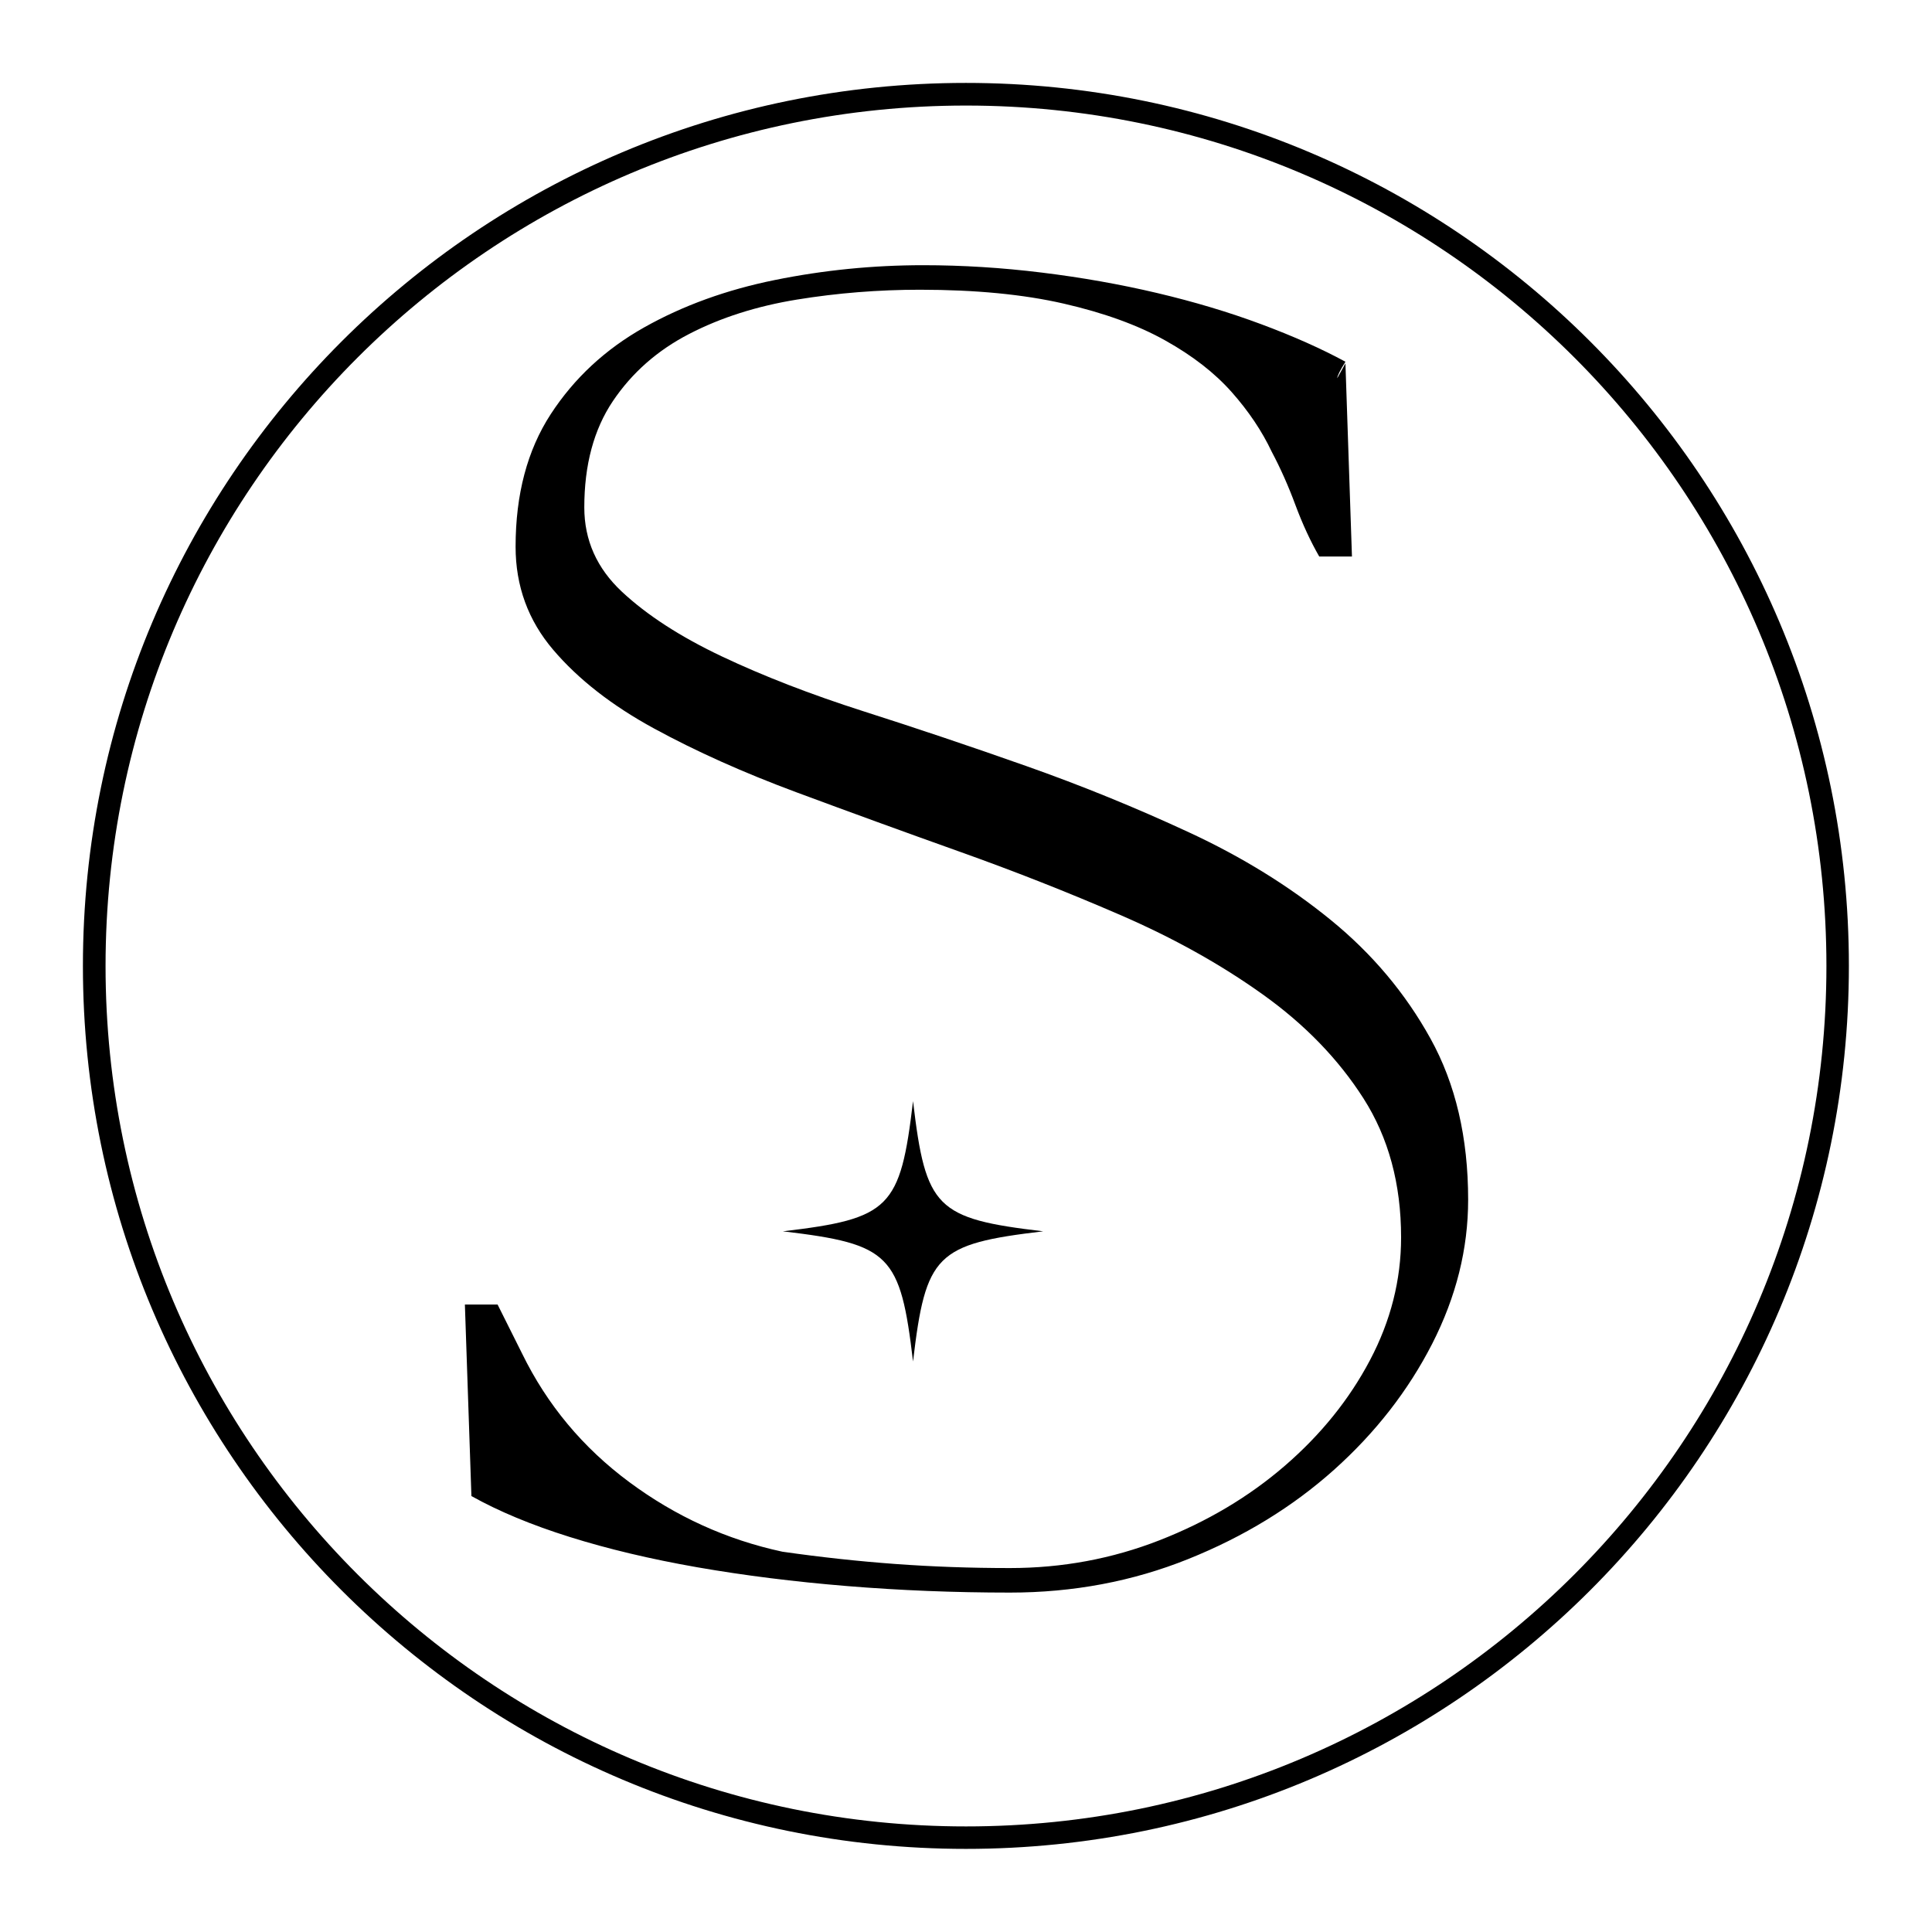 <svg xmlns="http://www.w3.org/2000/svg" xmlns:xlink="http://www.w3.org/1999/xlink" width="512" viewBox="0 0 384 384" height="512" preserveAspectRatio="xMidYMid meet"><defs><g></g><clipPath id="6dd16dba20"><path d="M 16.48 16.48 L 367.48 16.48 L 367.48 367.48 L 16.48 367.48 Z M 16.48 16.48 " clip-rule="nonzero"></path></clipPath><clipPath id="0bb81275dc"><path d="M 191.98 16.48 C 95.055 16.48 16.48 95.055 16.48 191.98 C 16.48 288.906 95.055 367.48 191.98 367.48 C 288.906 367.48 367.48 288.906 367.48 191.98 C 367.48 95.055 288.906 16.48 191.98 16.48 " clip-rule="nonzero"></path></clipPath><clipPath id="222231b008"><path d="M 155.598 218.859 L 207.348 218.859 L 207.348 270.609 L 155.598 270.609 Z M 155.598 218.859 " clip-rule="nonzero"></path></clipPath></defs><g clip-path="url(#6dd16dba20)"><g clip-path="url(#0bb81275dc)"><path stroke-linecap="butt" transform="matrix(0.75, 0, 0, 0.75, 16.48, 16.48)" fill="none" stroke-linejoin="miter" d="M 234.024 0 C 104.776 0 0 104.776 0 234.024 C 0 363.271 104.776 468.047 234.024 468.047 C 363.271 468.047 468.047 363.271 468.047 234.024 C 468.047 104.776 363.271 0 234.024 0 " stroke="#000000" stroke-width="12" stroke-opacity="1" stroke-miterlimit="4"></path></g></g><g fill="#000000" fill-opacity="1"><g transform="translate(79.056, 314.914)"><g><path d="M 37.078 -214.062 C 37.078 -207.551 39.57 -201.961 44.562 -197.297 C 49.551 -192.641 56.164 -188.359 64.406 -184.453 C 72.656 -180.547 82.035 -176.91 92.547 -173.547 C 103.066 -170.191 113.859 -166.562 124.922 -162.656 C 135.984 -158.75 146.77 -154.352 157.281 -149.469 C 167.801 -144.594 177.18 -138.797 185.422 -132.078 C 193.672 -125.359 200.285 -117.492 205.266 -108.484 C 210.254 -99.484 212.75 -88.805 212.75 -76.453 C 212.75 -66.691 210.363 -57.145 205.594 -47.812 C 200.82 -38.488 194.316 -30.141 186.078 -22.766 C 177.836 -15.398 168.188 -9.492 157.125 -5.047 C 146.062 -0.598 134.242 1.625 121.672 1.625 C 110.609 1.625 99.816 1.191 89.297 0.328 C 78.773 -0.535 68.852 -1.781 59.531 -3.406 C 50.207 -5.039 41.75 -7.051 34.156 -9.438 C 26.562 -11.82 20.055 -14.531 14.641 -17.562 L 13.344 -55.625 L 19.844 -55.625 L 24.719 -45.875 C 29.707 -35.676 36.812 -27.16 46.031 -20.328 C 55.25 -13.492 65.391 -8.883 76.453 -6.5 C 84.035 -5.414 91.516 -4.602 98.891 -4.062 C 106.266 -3.52 113.859 -3.25 121.672 -3.25 C 132.078 -3.25 141.992 -5.094 151.422 -8.781 C 160.859 -12.469 169.156 -17.398 176.312 -23.578 C 183.477 -29.766 189.117 -36.758 193.234 -44.562 C 197.359 -52.375 199.422 -60.508 199.422 -68.969 C 199.422 -79.594 196.926 -88.805 191.938 -96.609 C 186.945 -104.422 180.273 -111.305 171.922 -117.266 C 163.578 -123.234 154.145 -128.492 143.625 -133.047 C 133.102 -137.609 122.363 -141.836 111.406 -145.734 C 100.457 -149.641 89.723 -153.547 79.203 -157.453 C 68.691 -161.359 59.258 -165.586 50.906 -170.141 C 42.562 -174.691 35.895 -179.895 30.906 -185.75 C 25.914 -191.602 23.422 -198.438 23.422 -206.25 C 23.422 -216.656 25.75 -225.438 30.406 -232.594 C 35.07 -239.75 41.254 -245.492 48.953 -249.828 C 56.66 -254.172 65.336 -257.316 74.984 -259.266 C 84.641 -261.223 94.453 -262.203 104.422 -262.203 C 112.234 -262.203 120.098 -261.711 128.016 -260.734 C 135.93 -259.766 143.57 -258.41 150.938 -256.672 C 158.312 -254.93 165.195 -252.867 171.594 -250.484 C 178 -248.098 183.586 -245.609 188.359 -243.016 C 187.273 -241.273 186.734 -240.188 186.734 -239.75 L 188.359 -242.688 L 189.656 -204.297 L 183.156 -204.297 C 181.414 -207.328 179.836 -210.738 178.422 -214.531 C 177.016 -218.332 175.445 -221.859 173.719 -225.109 C 171.77 -229.234 169.113 -233.191 165.75 -236.984 C 162.383 -240.785 157.988 -244.203 152.562 -247.234 C 147.145 -250.273 140.422 -252.719 132.391 -254.562 C 124.367 -256.406 114.832 -257.328 103.781 -257.328 C 95.531 -257.328 87.395 -256.676 79.375 -255.375 C 71.352 -254.07 64.195 -251.789 57.906 -248.531 C 51.613 -245.281 46.566 -240.836 42.766 -235.203 C 38.973 -229.566 37.078 -222.52 37.078 -214.062 Z M 37.078 -214.062 "></path></g></g></g><g clip-path="url(#222231b008)"><path fill="#000000" d="M 181.473 218.859 C 178.949 240.168 176.906 242.215 155.598 244.734 C 155.641 244.742 155.684 244.746 155.73 244.75 C 176.914 247.266 178.957 249.348 181.473 270.609 C 183.992 249.301 186.039 247.258 207.348 244.734 C 186.039 242.215 183.992 240.168 181.473 218.859 Z M 181.473 218.859 " fill-opacity="1" fill-rule="nonzero"></path></g></svg>